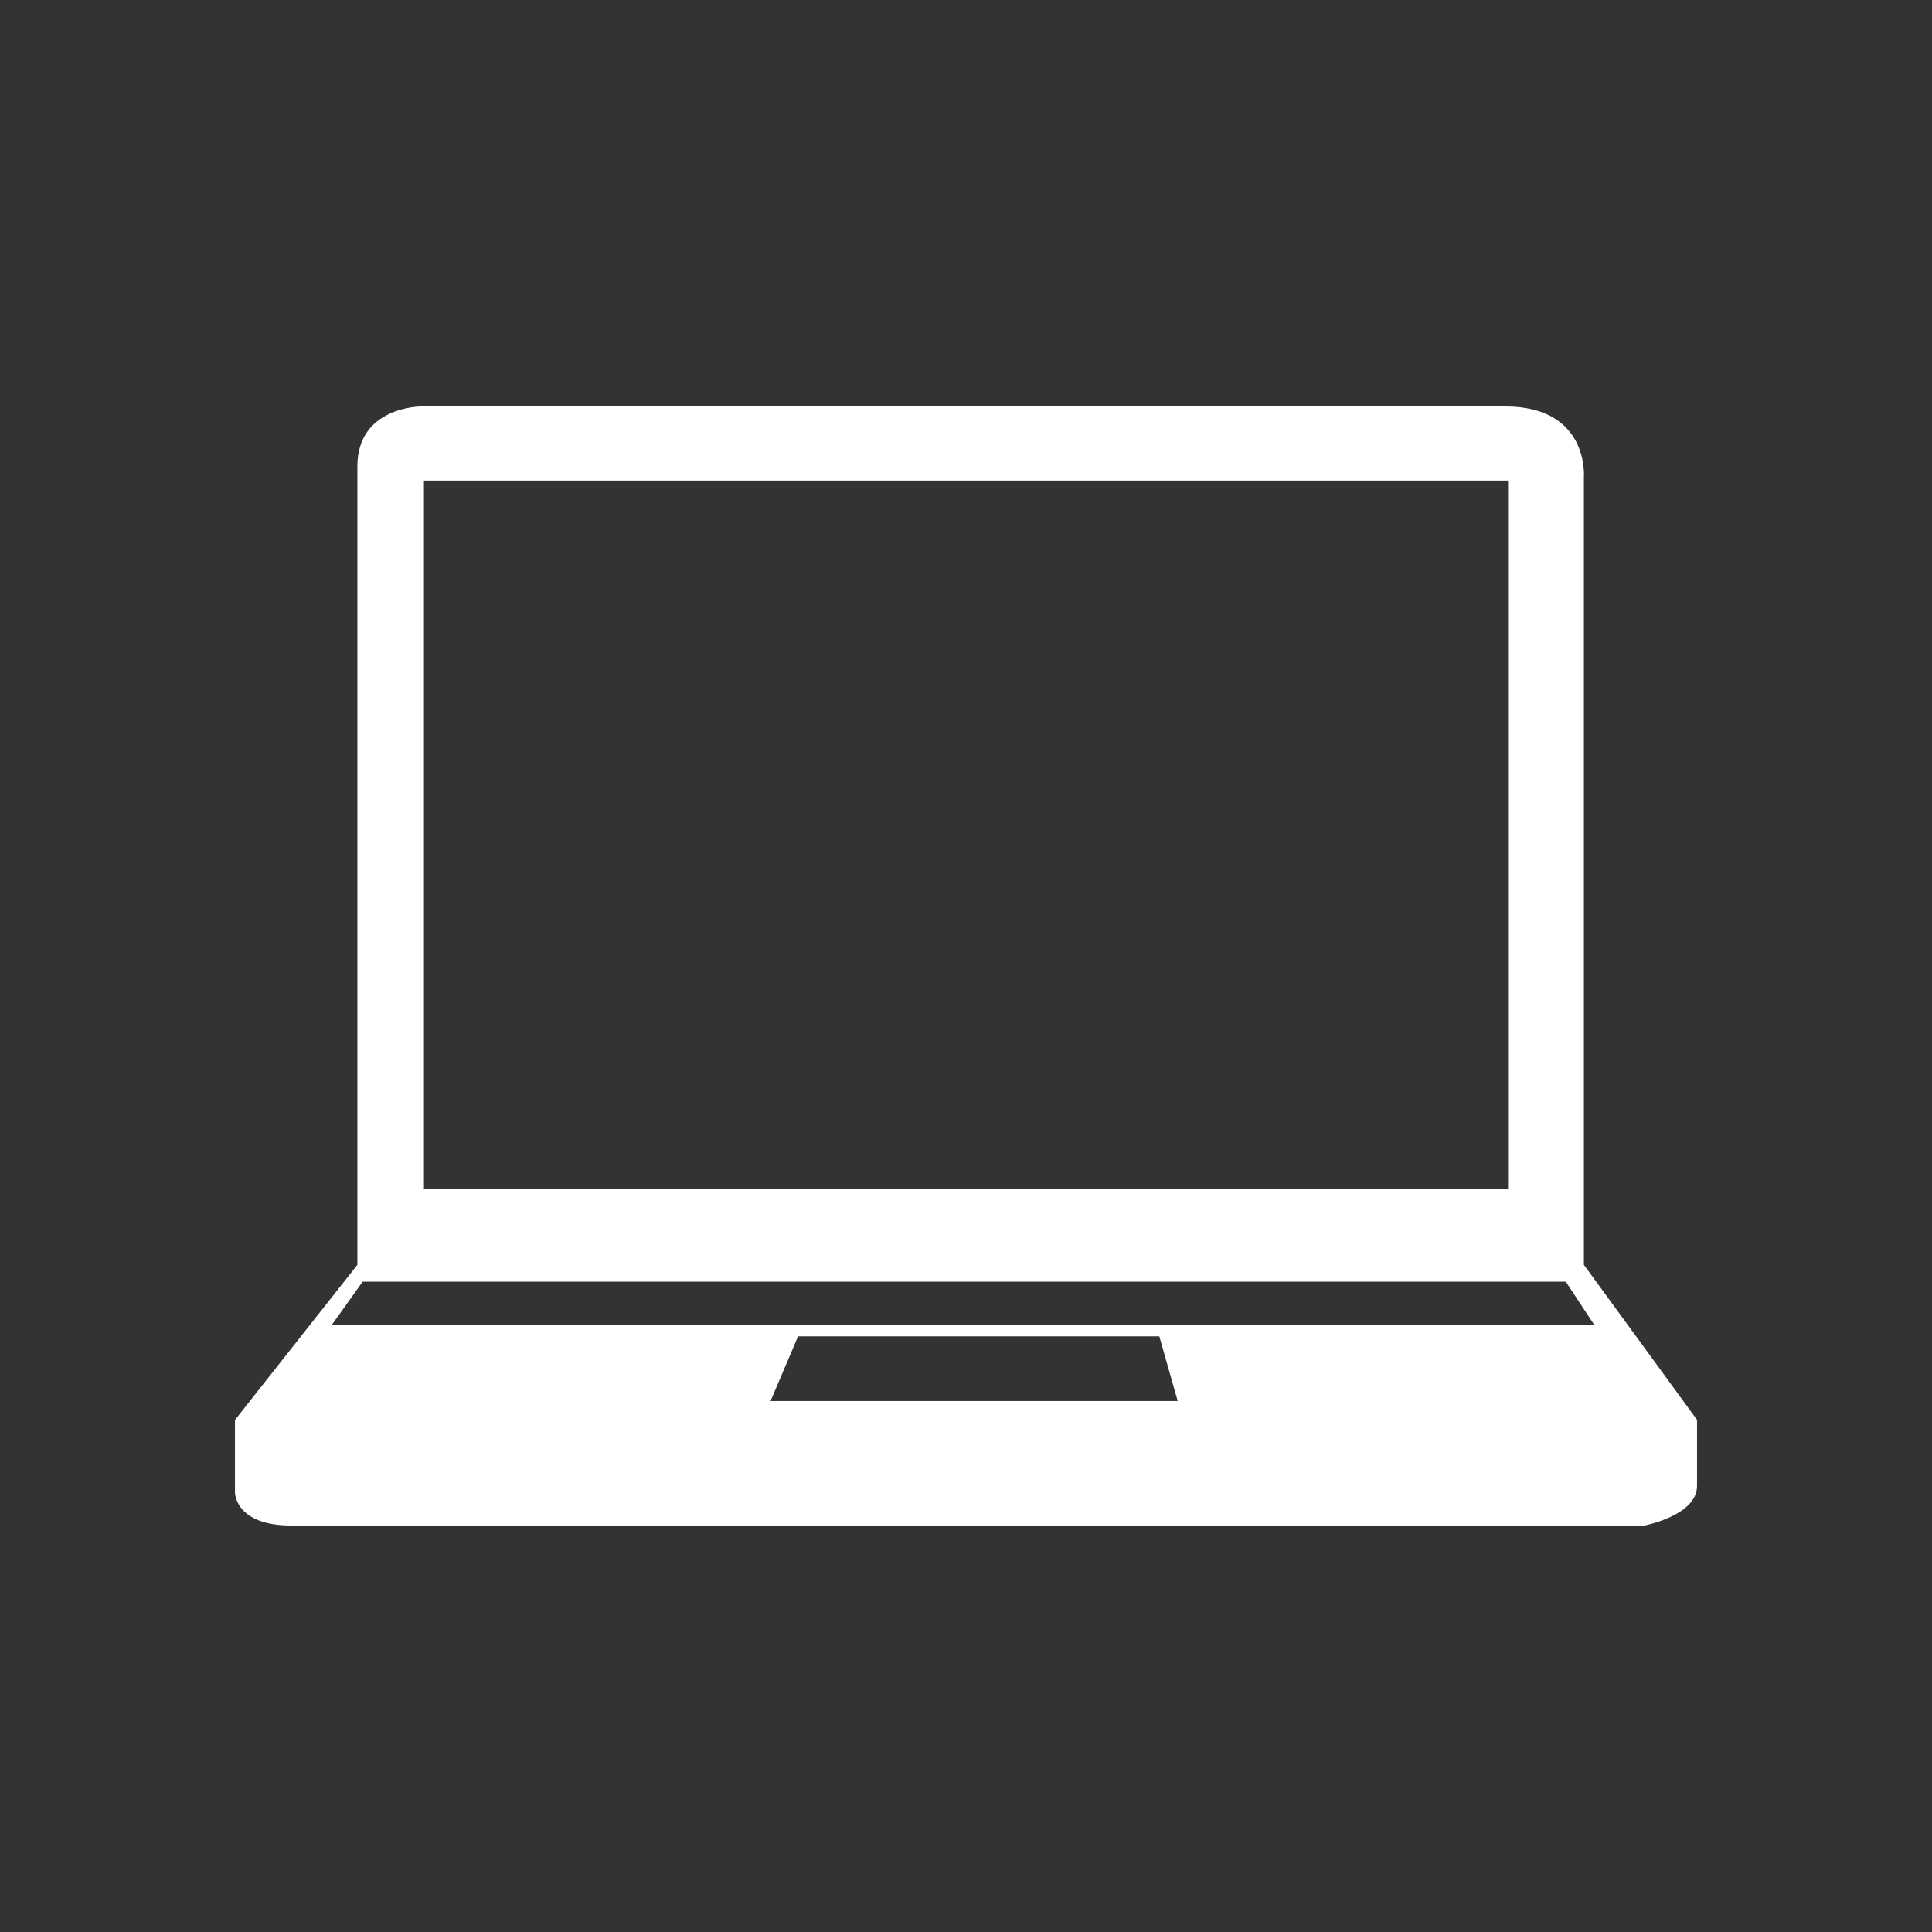 <?xml version="1.0" encoding="utf-8"?>
<!-- Generator: Adobe Illustrator 16.0.0, SVG Export Plug-In . SVG Version: 6.00 Build 0)  -->
<!DOCTYPE svg PUBLIC "-//W3C//DTD SVG 1.1//EN" "http://www.w3.org/Graphics/SVG/1.1/DTD/svg11.dtd">
<svg version="1.1" id="electronics" xmlns="http://www.w3.org/2000/svg" xmlns:xlink="http://www.w3.org/1999/xlink" x="0px"
	 y="0px" width="60px" height="60px" viewBox="0 0 60 60" enable-background="new 0 0 60 60" xml:space="preserve">
<rect x="0" y="0" width="60" height="60" fill="#333333" stroke="none"/>
<path fill="#FFFFFF" d="M49.189,39.281V14.837c0,0,0.189-2.214-2.443-2.214H13.075c0,0-1.976,0-1.976,1.86v24.798l-3.799,4.814
	H7.297v2.256c0,0,0,1.025,1.742,1.025h42.03c0,0,1.634-0.309,1.634-1.23v-2.051L49.189,39.281z M13.166,14.925h33.668v22H13.166
	V14.925z M23.93,43.511l0.854-2.008h11.22l0.571,2.008H23.93z M10.299,41.154l0.964-1.35h37.364l0.889,1.35H10.299z"/>
</svg>
